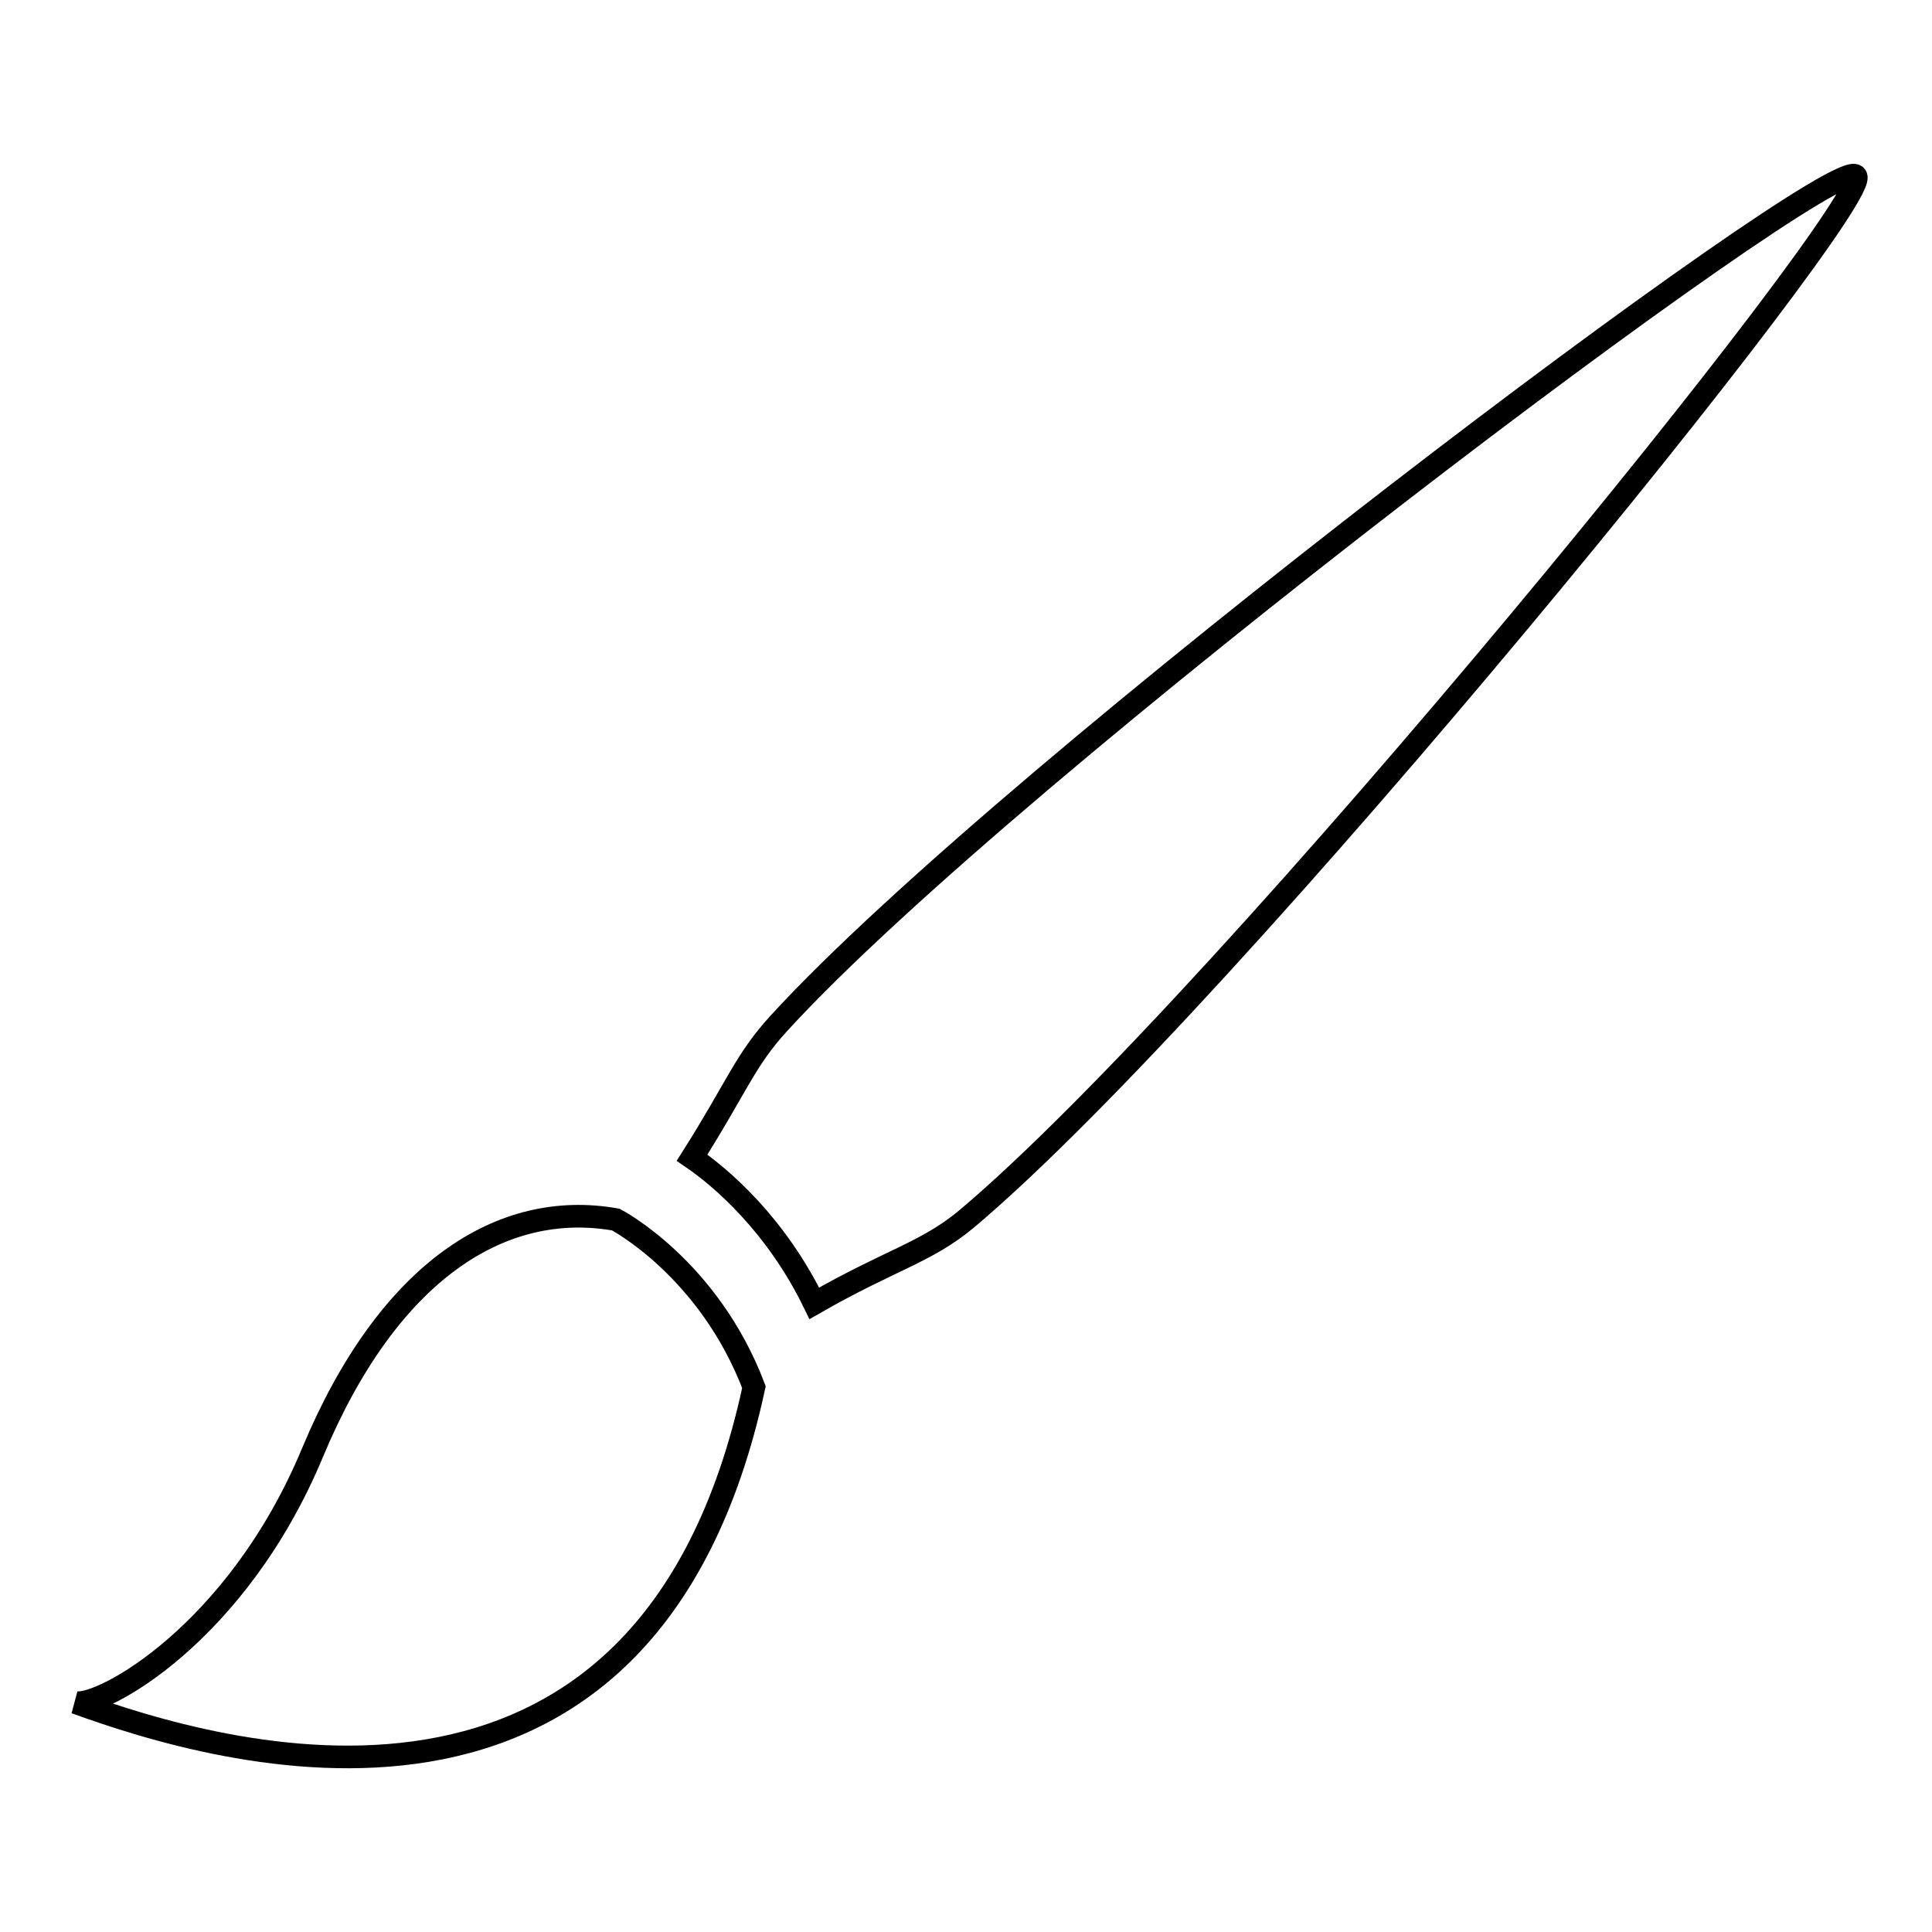 <?xml version="1.0" encoding="utf-8"?>
<!-- Svg Vector Icons : http://www.onlinewebfonts.com/icon -->
<!DOCTYPE svg PUBLIC "-//W3C//DTD SVG 1.1//EN" "http://www.w3.org/Graphics/SVG/1.1/DTD/svg11.dtd">
<svg version="1.1" xmlns="http://www.w3.org/2000/svg" xmlns:xlink="http://www.w3.org/1999/xlink" x="0px" y="0px" viewBox="0 0 256 256" enable-background="new 0 0 256 256" xml:space="preserve">
<g><g><g><path stroke-width="3" fill-opacity="0" stroke="#000000"  d="M103.2,135.6c-4.5,4.9-5.6,8.5-11.5,17.8c3.8,2.6,11.1,8.8,16.2,19.3c10.1-5.8,14.8-6.7,20.2-11.2c35-29.5,120.7-135.2,117.8-138.2C242.8,20.1,134.1,101.8,103.2,135.6z M81.6,161.6c-15.2-2.7-30.2,6.9-40.2,30.9c-10,24-27.9,33.7-31.4,33.1c18.7,6.8,75.7,24.1,89.9-41.8C93.9,168,81.6,161.6,81.6,161.6z"/></g><g></g><g></g><g></g><g></g><g></g><g></g><g></g><g></g><g></g><g></g><g></g><g></g><g></g><g></g><g></g></g></g>
</svg>